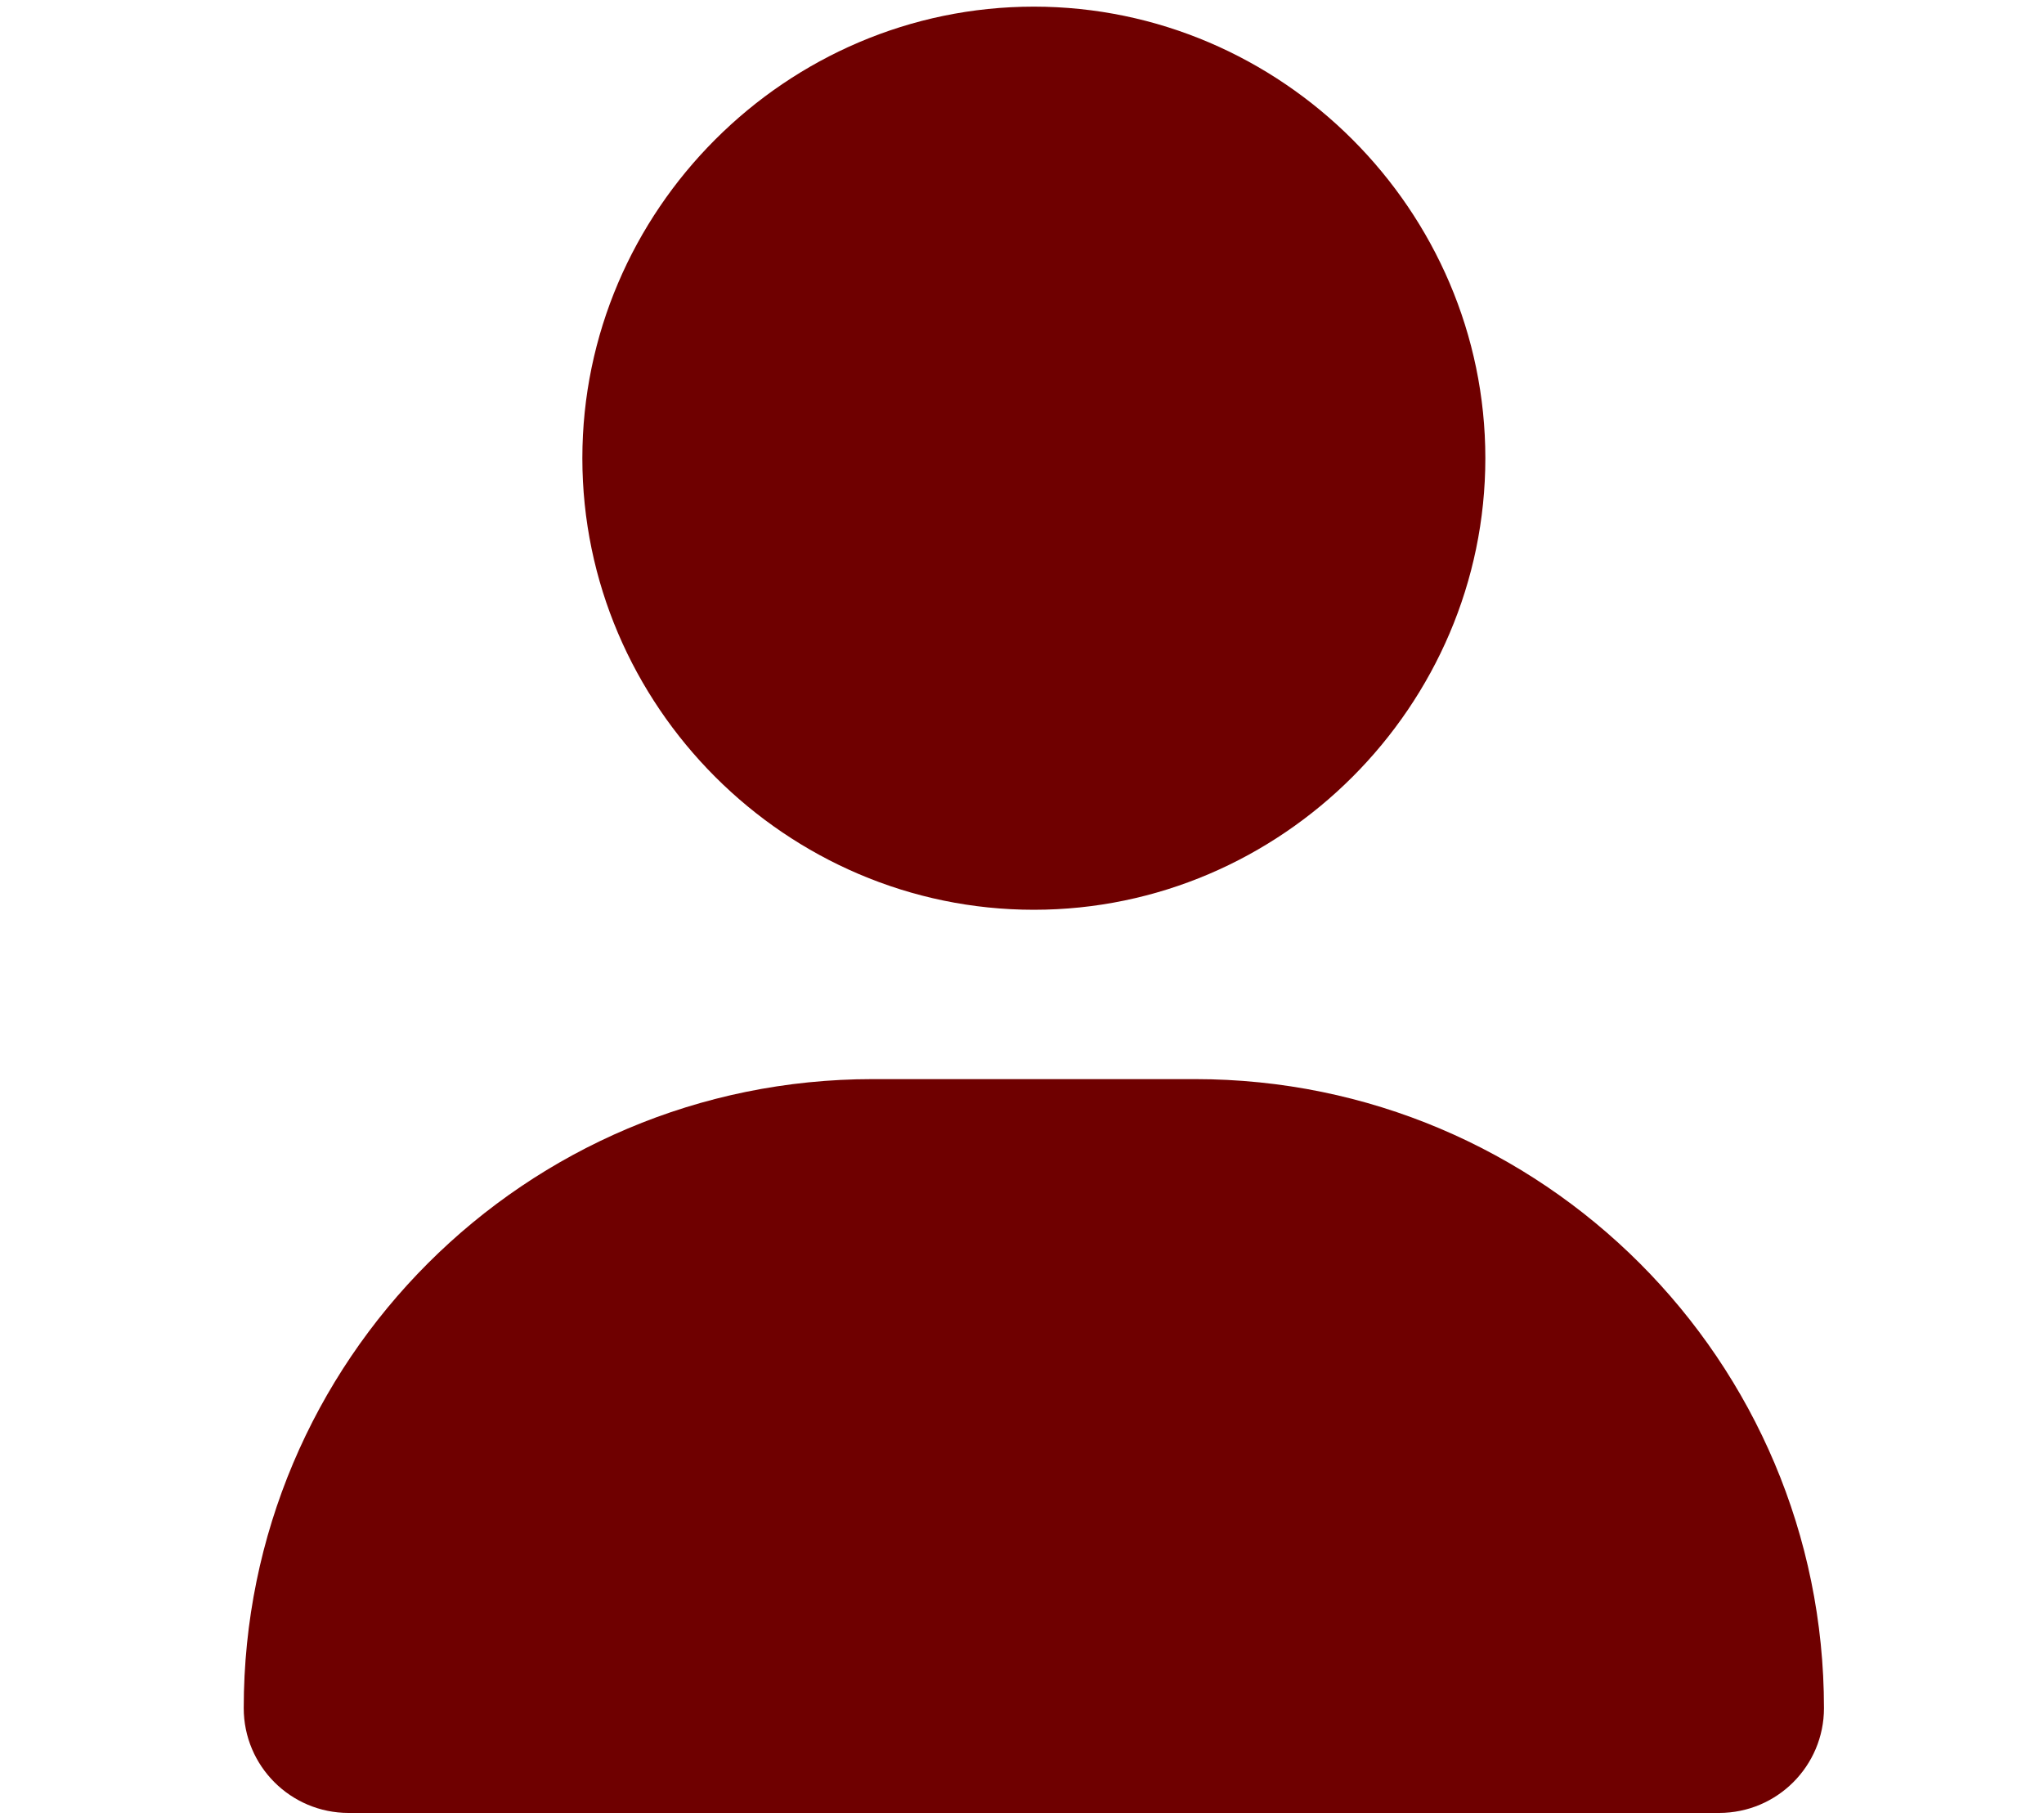 <svg clip-rule="evenodd" fill-rule="evenodd" stroke-linejoin="round" stroke-miterlimit="2" viewBox="0 0 576 512" xmlns="http://www.w3.org/2000/svg"><path d="m224 256c70.219 0 128-57.781 128-128s-57.781-128-128-128-128 57.781-128 128 57.781 128 128 128zm-45.7 48c-98.5 0-178.3 79.8-178.3 178.3 0 16.4 13.3 29.7 29.7 29.7h388.6c16.4 0 29.7-13.3 29.7-29.7 0-98.5-79.8-178.3-178.3-178.3z" fill="#6f0000" fill-rule="nonzero" transform="matrix(.994 0 0 .994 68.683 1.87)"/></svg>